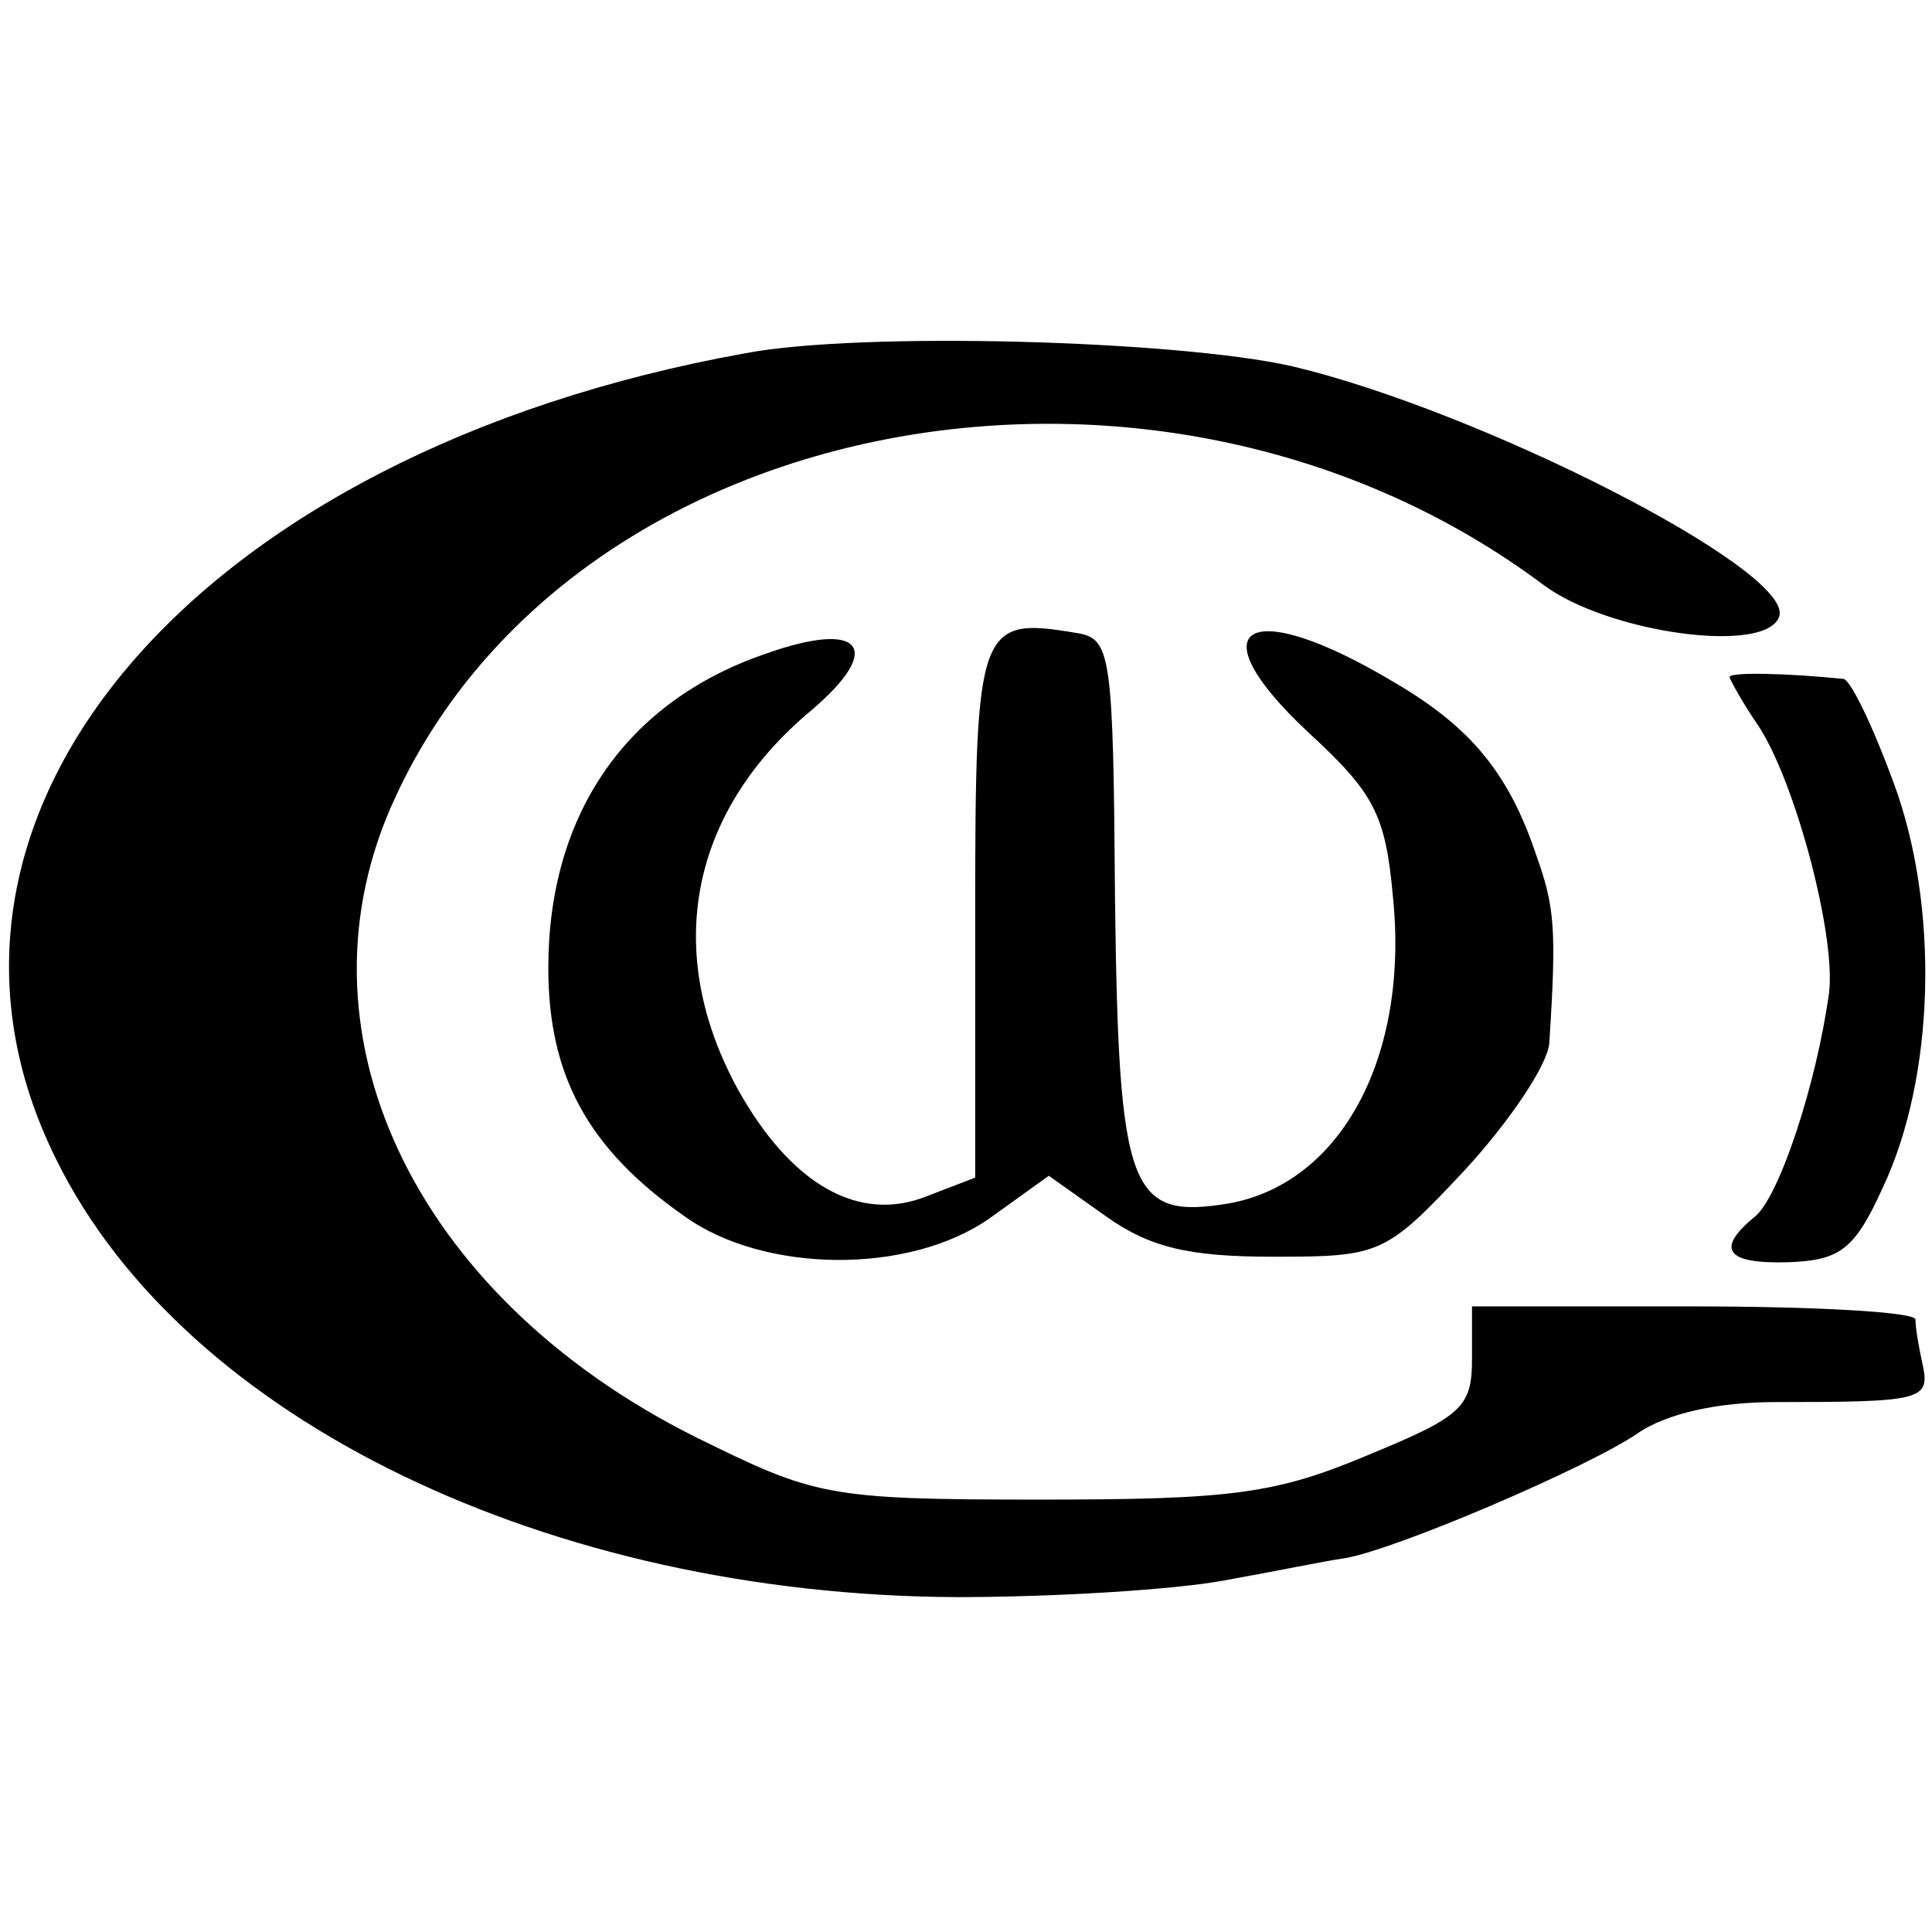 <?xml version="1.0" standalone="no"?>
<!DOCTYPE svg PUBLIC "-//W3C//DTD SVG 20010904//EN"
 "http://www.w3.org/TR/2001/REC-SVG-20010904/DTD/svg10.dtd">
<svg version="1.0" xmlns="http://www.w3.org/2000/svg"
 width="105pt" height="105pt" viewBox="0 0 105 105"
 preserveAspectRatio="xMidYMid meet">
<g transform="translate(0,105) scale(0.1,-0.1)"
fill="#000000" stroke="none">
<path d="M405 858 c-300 -54 -468 -252 -374 -439 70 -141 268 -236 489 -237
53 0 118 4 145 9 28 5 57 11 65 12 27 4 134 50 160 68 16 11 44 17 75 17 79 0
84 1 80 20 -2 9 -4 20 -4 25 -1 4 -55 7 -121 7 l-120 0 0 -29 c0 -26 -6 -31
-57 -52 -50 -21 -74 -24 -178 -24 -116 0 -122 2 -187 34 -154 77 -222 222
-163 348 98 212 417 270 624 115 35 -26 121 -38 128 -17 8 25 -163 112 -265
136 -62 14 -234 19 -297 7z"/>
<path d="M417 695 c-77 -26 -119 -88 -119 -171 0 -58 21 -98 74 -135 43 -31
122 -32 166 -1 l32 23 31 -22 c24 -17 45 -22 91 -22 58 0 61 1 104 47 24 26
45 57 46 69 4 62 3 74 -7 102 -15 45 -36 70 -77 94 -80 48 -109 31 -47 -27 36
-33 42 -45 46 -89 9 -87 -28 -156 -89 -167 -54 -9 -60 6 -62 164 -1 135 -2
143 -21 146 -53 9 -55 4 -55 -152 l0 -144 -26 -10 c-37 -15 -74 6 -103 58 -41
75 -26 151 40 206 40 34 27 49 -24 31z"/>
<path d="M940 682 c0 -1 7 -14 16 -27 20 -31 42 -114 38 -145 -7 -50 -27 -110
-40 -121 -22 -18 -16 -26 18 -25 28 1 36 7 51 40 29 61 31 154 6 221 -11 30
-23 55 -27 56 -29 3 -62 4 -62 1z"/>
</g>
</svg>
